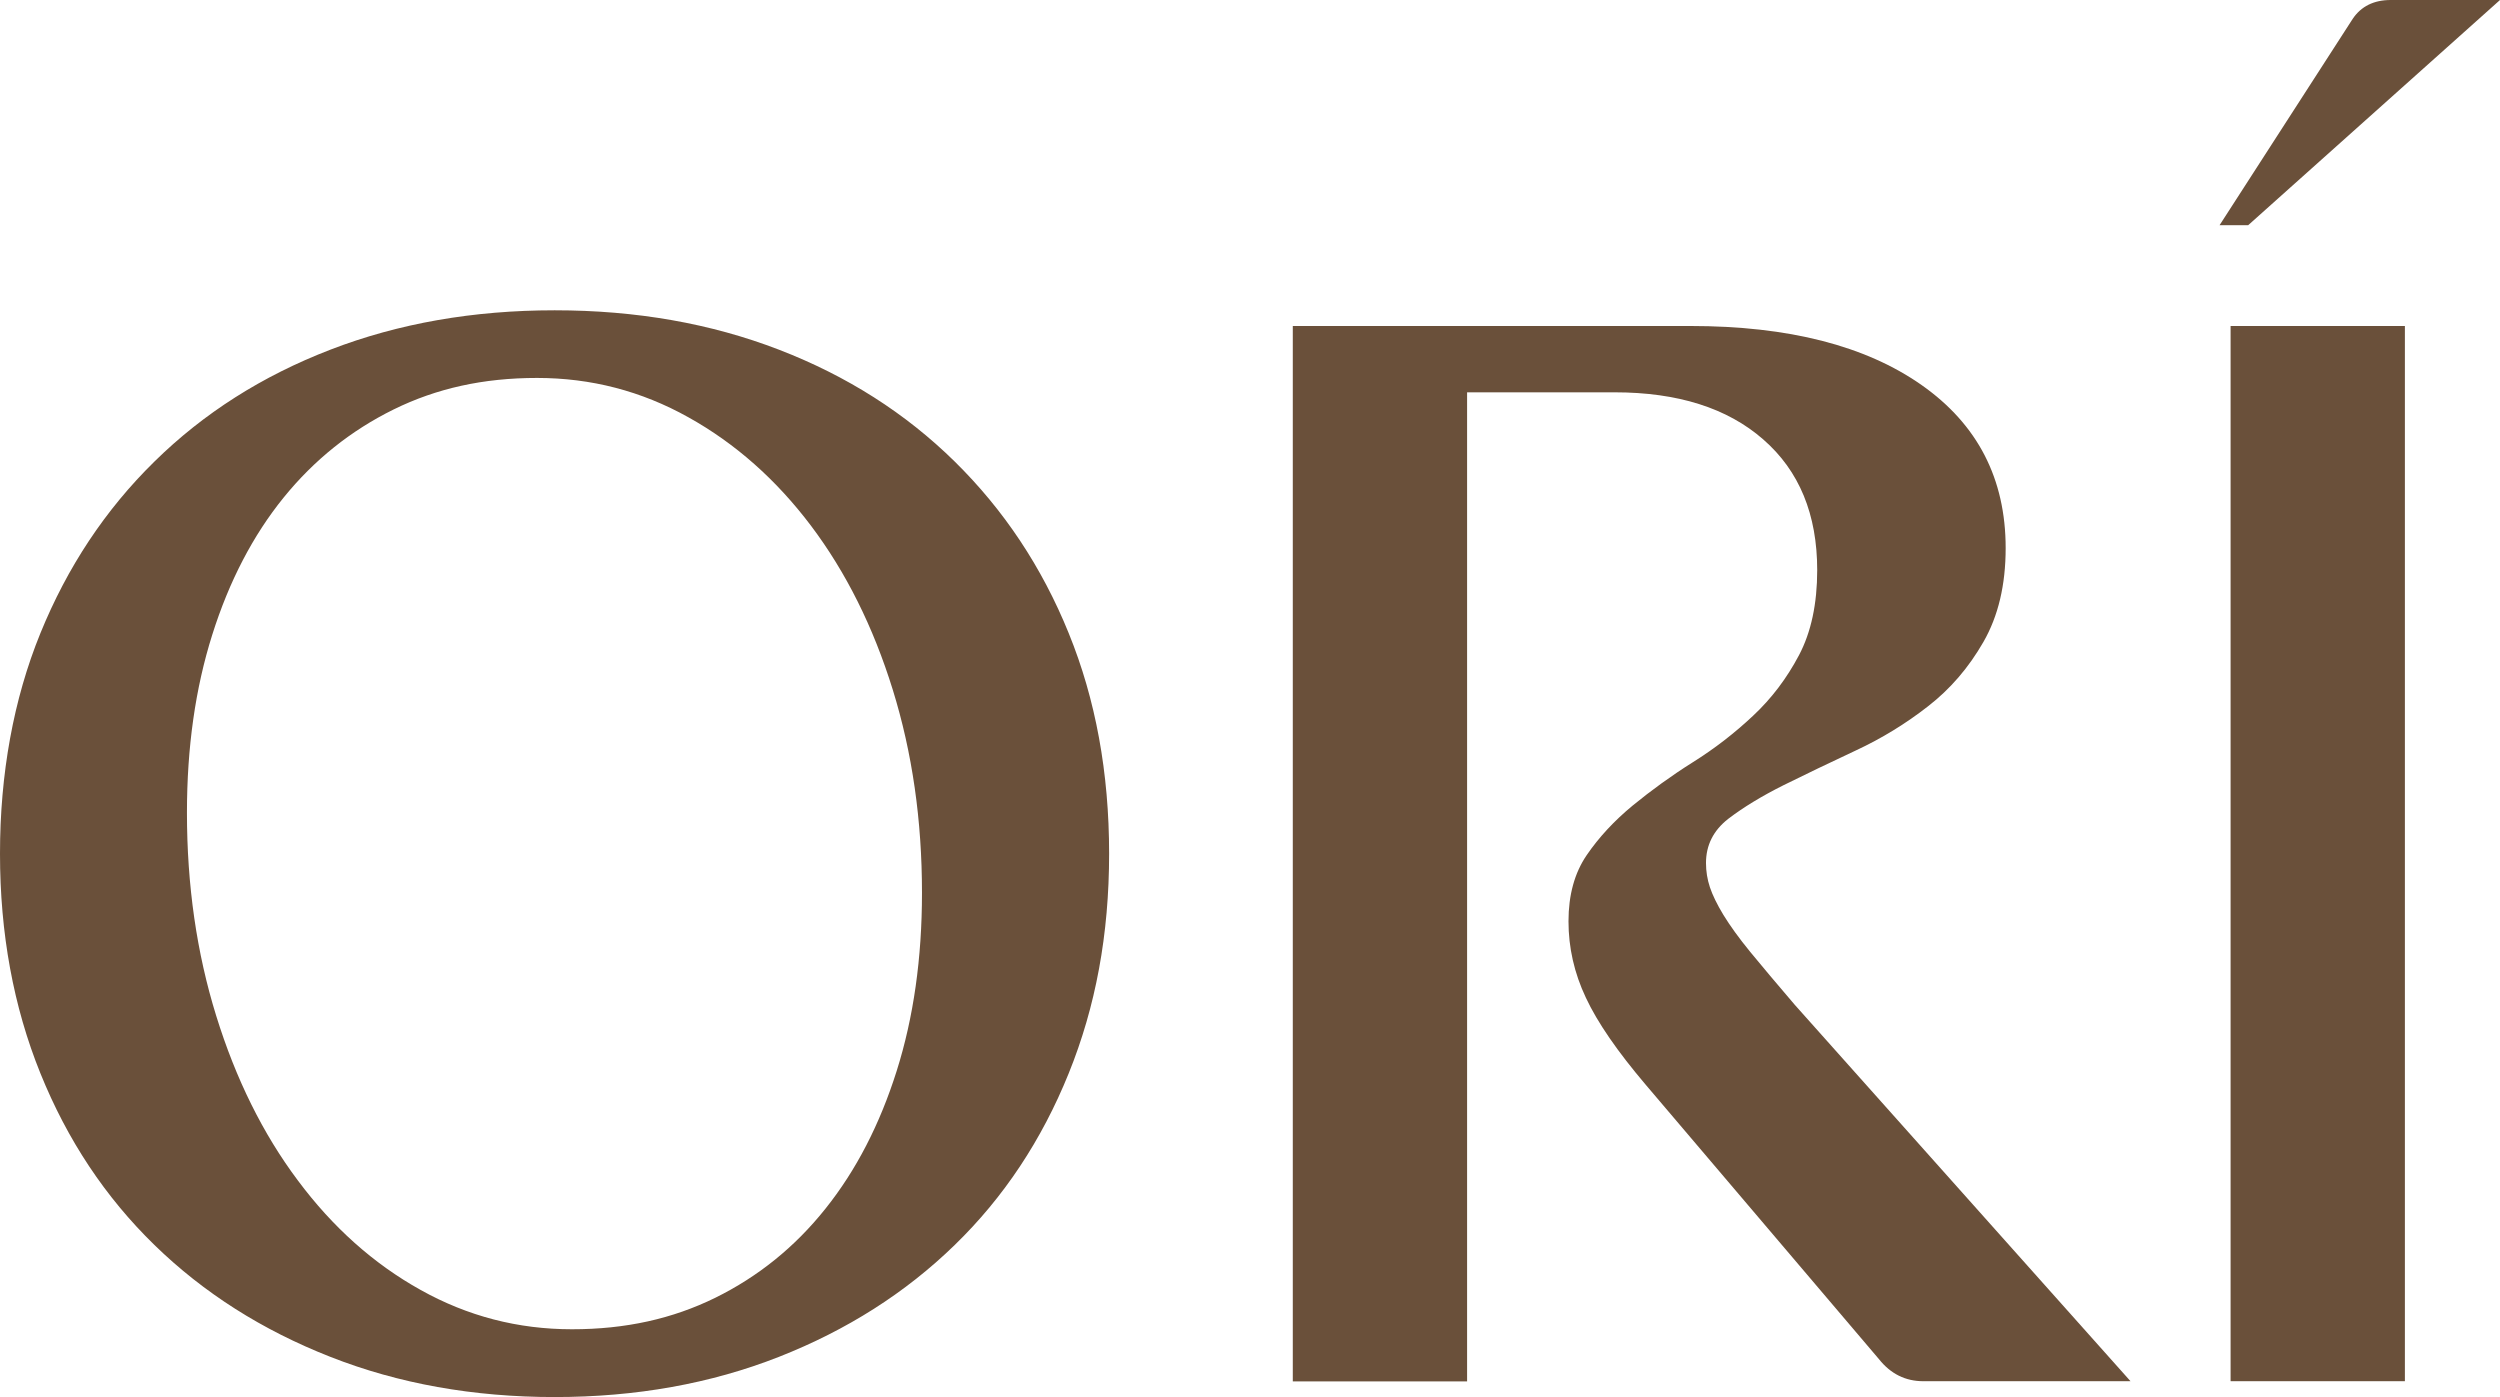 <svg xmlns="http://www.w3.org/2000/svg" width="68" height="38" viewBox="0 0 68 38" fill="none"><path d="M1.099 17.223C1.832 15.424 2.864 13.865 4.201 12.554C5.537 11.239 7.132 10.226 8.987 9.511C10.841 8.796 12.87 8.44 15.086 8.44C17.303 8.44 19.331 8.796 21.186 9.511C23.041 10.226 24.631 11.239 25.968 12.554C27.304 13.869 28.34 15.424 29.069 17.223C29.802 19.022 30.168 21.021 30.168 23.22C30.168 25.419 29.802 27.383 29.069 29.195C28.336 31.008 27.304 32.567 25.968 33.864C24.631 35.166 23.036 36.179 21.186 36.907C19.331 37.636 17.298 38 15.086 38C12.874 38 10.841 37.636 8.987 36.907C7.132 36.179 5.537 35.166 4.201 33.864C2.864 32.562 1.832 31.008 1.099 29.195C0.366 27.383 0 25.388 0 23.22C0 21.052 0.366 19.022 1.099 17.223ZM5.881 27.631C6.413 29.346 7.15 30.839 8.102 32.109C9.049 33.38 10.162 34.375 11.44 35.086C12.718 35.801 14.09 36.156 15.556 36.156C17.021 36.156 18.29 35.872 19.457 35.299C20.619 34.726 21.619 33.922 22.451 32.878C23.286 31.834 23.93 30.586 24.39 29.129C24.85 27.672 25.078 26.059 25.078 24.286C25.078 22.314 24.815 20.475 24.283 18.76C23.751 17.045 23.009 15.562 22.062 14.304C21.114 13.047 20.002 12.061 18.724 11.35C17.446 10.635 16.074 10.28 14.608 10.28C13.142 10.28 11.873 10.564 10.707 11.137C9.545 11.71 8.544 12.51 7.713 13.536C6.882 14.562 6.234 15.806 5.774 17.263C5.313 18.72 5.085 20.333 5.085 22.105C5.085 24.078 5.349 25.917 5.881 27.631Z" fill="#6a503a"></path><path d="M52.315 37.569C51.828 37.569 51.426 37.369 51.108 36.969L44.772 29.515C43.994 28.6 43.449 27.809 43.136 27.138C42.819 26.468 42.663 25.775 42.663 25.059C42.663 24.344 42.828 23.744 43.158 23.26C43.489 22.776 43.905 22.327 44.41 21.91C44.915 21.497 45.46 21.101 46.045 20.733C46.635 20.364 47.18 19.942 47.681 19.471C48.186 19 48.601 18.449 48.932 17.823C49.263 17.196 49.428 16.423 49.428 15.508C49.428 13.993 48.941 12.807 47.962 11.954C46.984 11.097 45.634 10.671 43.914 10.671H39.905V37.574H35.164V8.867H45.978C48.651 8.867 50.746 9.404 52.27 10.475C53.794 11.546 54.554 13.025 54.554 14.909C54.554 15.908 54.353 16.757 53.95 17.459C53.548 18.16 53.048 18.742 52.44 19.213C51.837 19.684 51.184 20.084 50.478 20.413C49.777 20.741 49.12 21.057 48.517 21.355C47.913 21.657 47.413 21.963 47.006 22.274C46.604 22.589 46.403 22.989 46.403 23.474C46.403 23.7 46.439 23.922 46.51 24.135C46.582 24.349 46.702 24.597 46.877 24.886C47.051 25.17 47.292 25.508 47.609 25.895C47.927 26.281 48.329 26.761 48.816 27.329L57.95 37.569H52.306H52.315Z" fill="#6a503a"></path><path d="M60.372 6.126L63.992 0.515C64.22 0.173 64.568 0 65.028 0H68L61.15 6.126H60.377H60.372ZM65.413 37.569H60.672V8.867H65.413V37.569Z" fill="#6a503a"></path></svg>